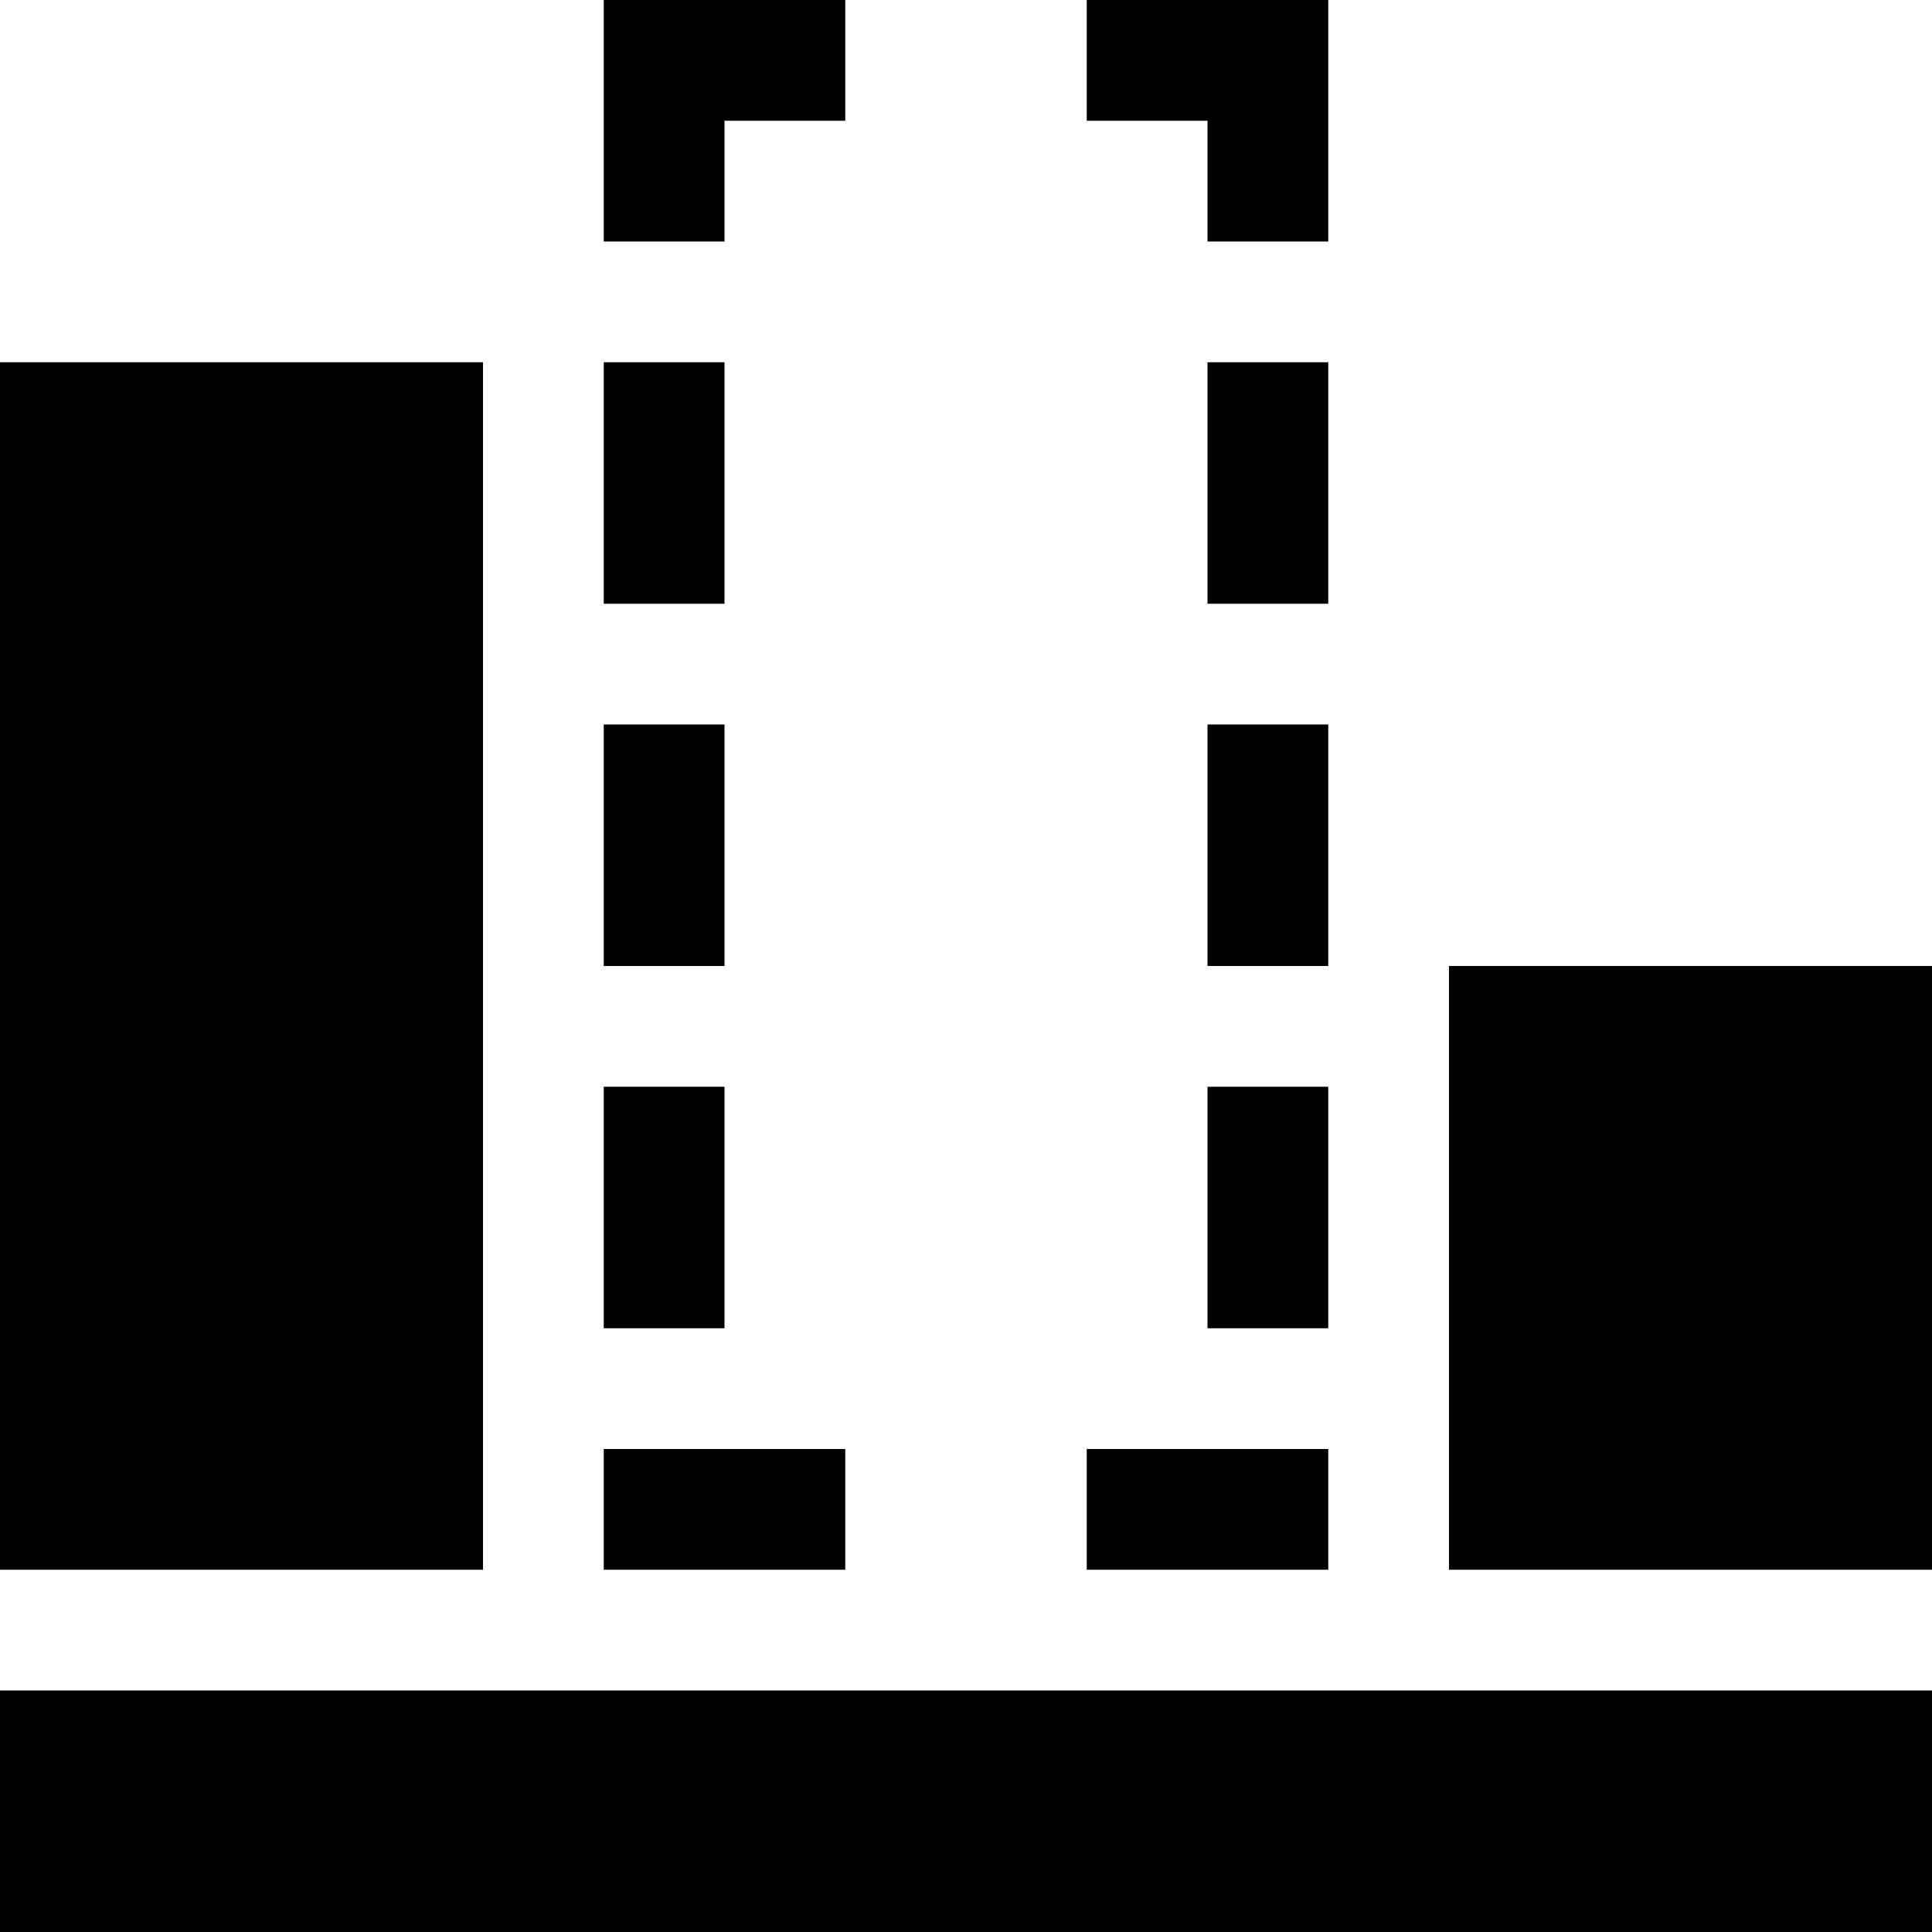 <svg xmlns="http://www.w3.org/2000/svg" width="16" height="16" viewBox="0 0 16 16">
  <defs>
  </defs>
  <path class="color" d="M90,803v-2h16v2H90Zm12-8h4v5h-4v-5Zm-12-5h4v10H90V790Zm10,8v-2h1v2h-1Zm0-5h1v2h-1v-2Zm0-3h1v2h-1v-2Zm0-2H99v-1h2v2h-1v-1Zm-4,1H95v-2h2v1H96v1Zm0,10h1v1H95v-1h1Zm0-1H95v-2h1v2Zm0-3H95v-2h1v2Zm0-3H95v-2h1v2Zm5,7v1H99v-1h2Z" transform="translate(-90 -787)"/>
</svg>
